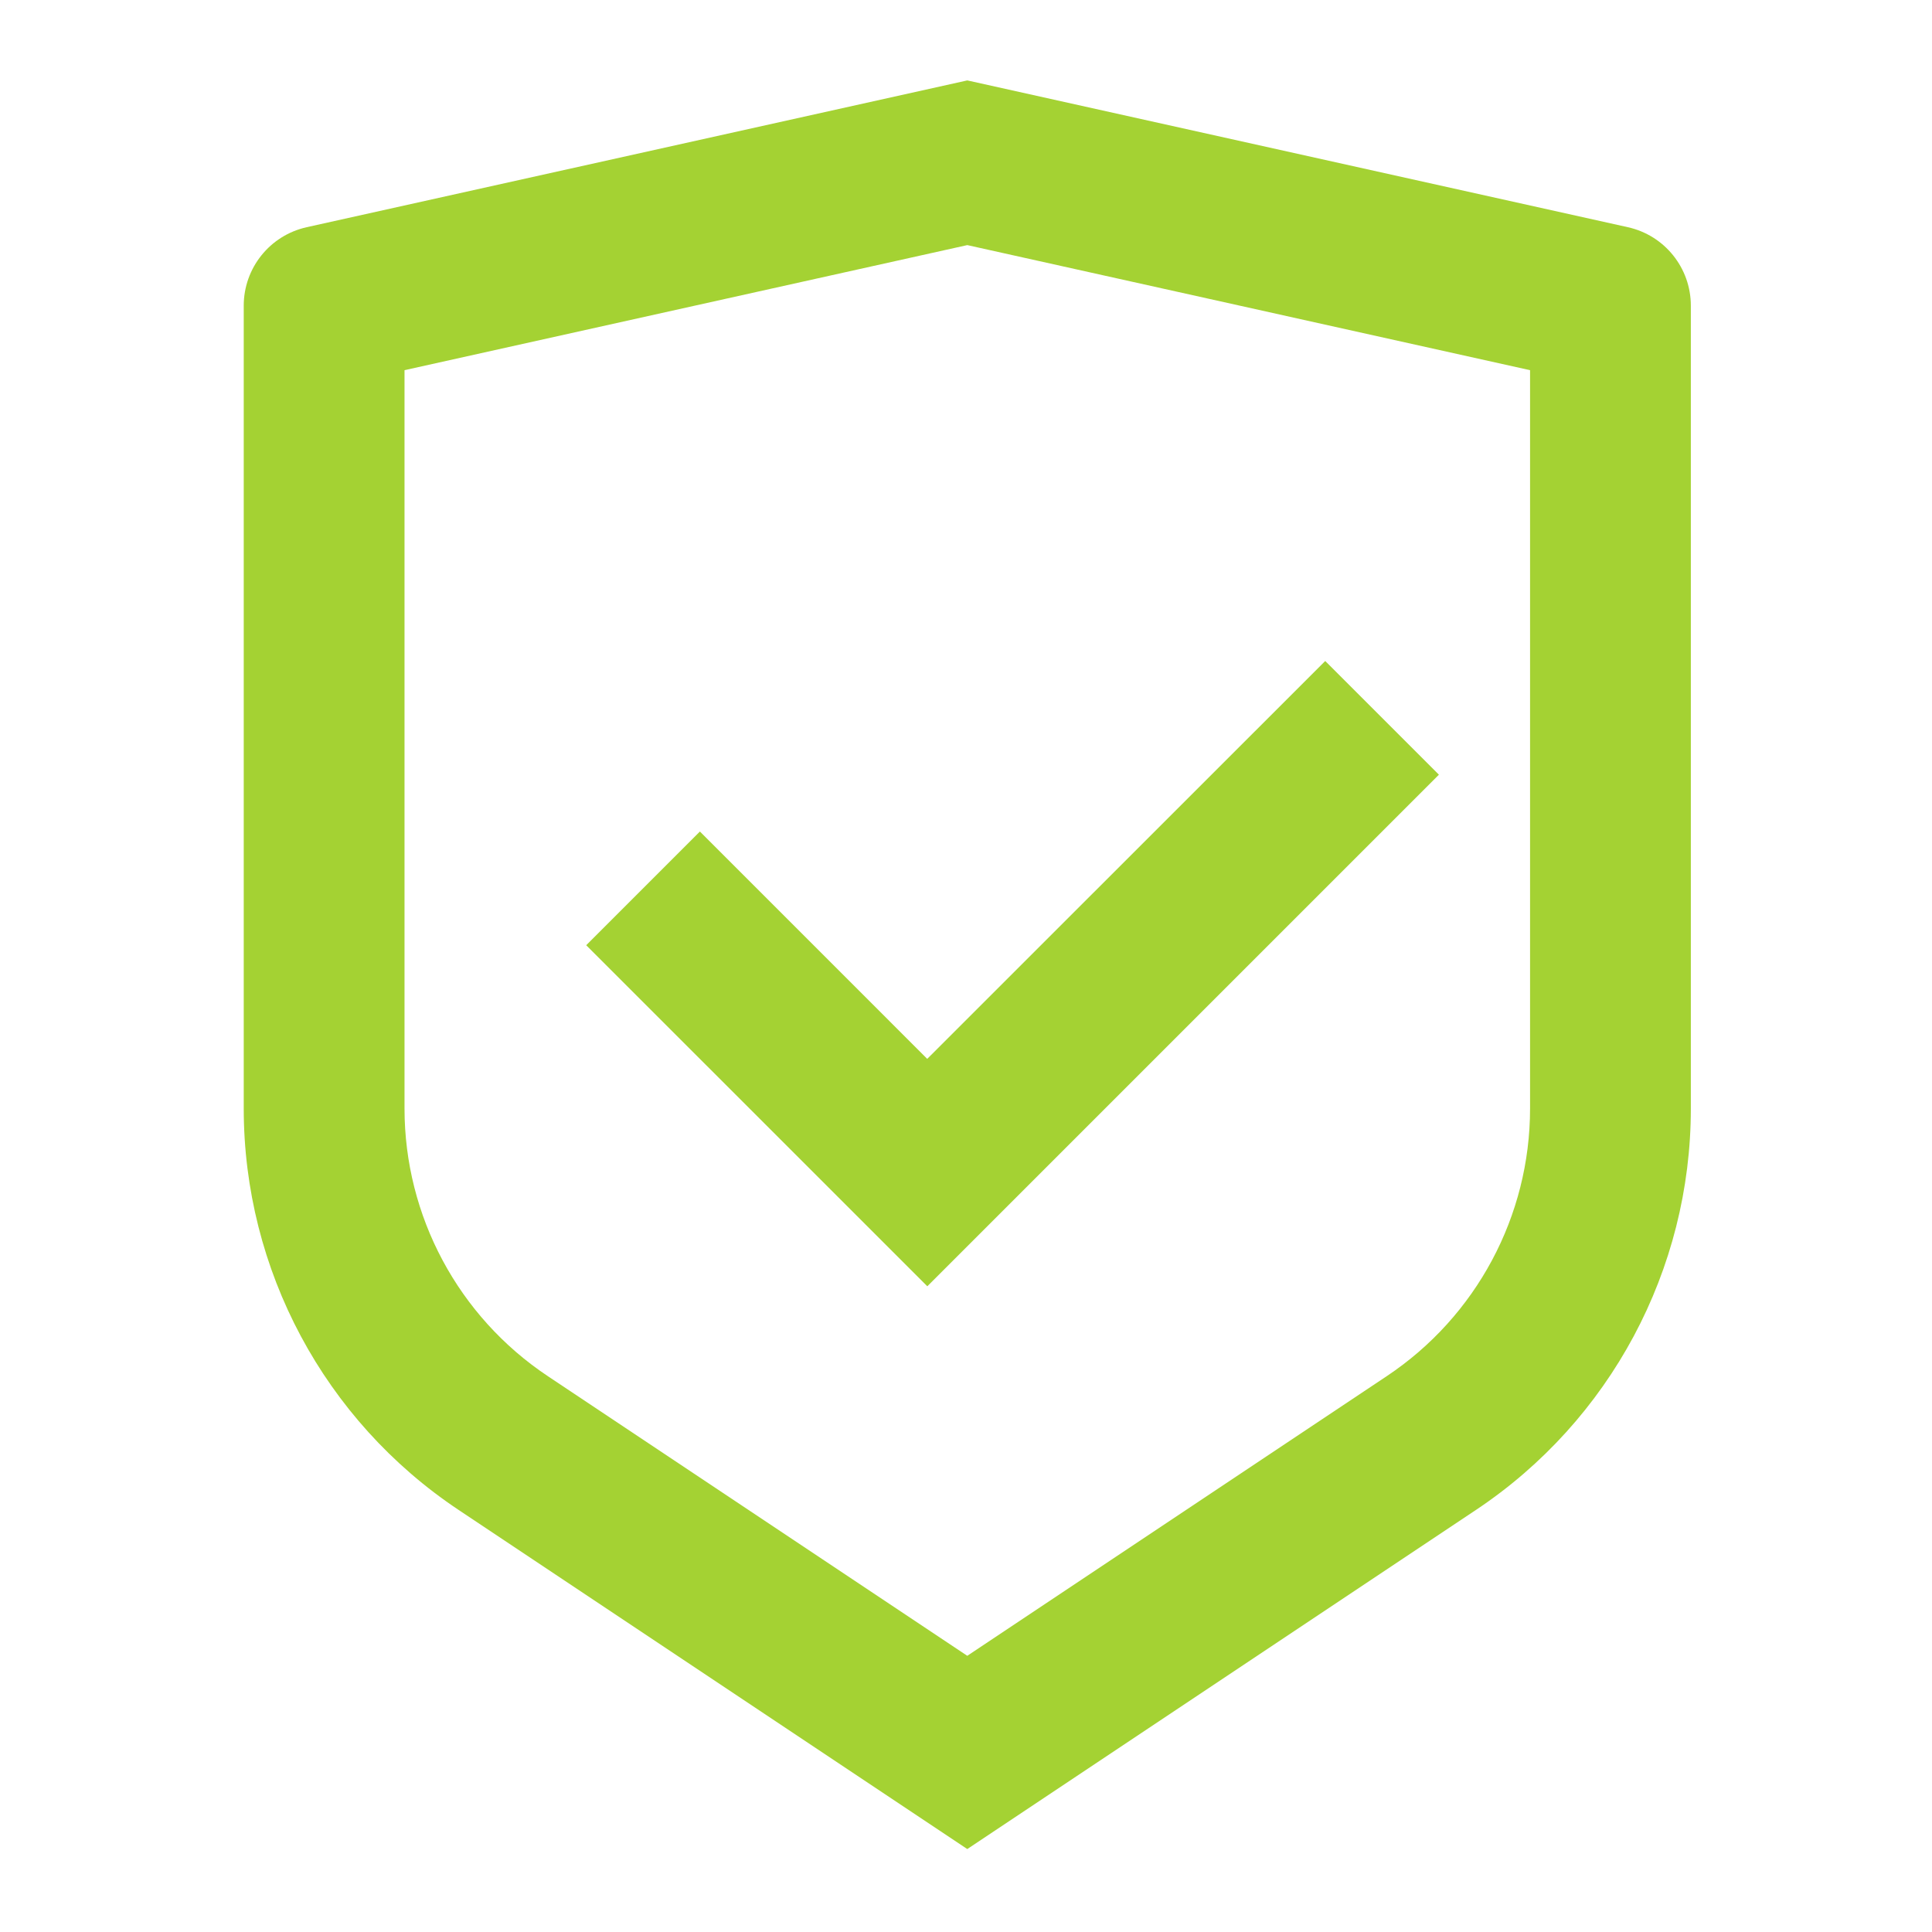 <svg width="45" height="45" viewBox="0 0 45 45" fill="none" xmlns="http://www.w3.org/2000/svg">
<path d="M22.53 1.873L37.916 5.292C38.773 5.482 39.383 6.242 39.383 7.12V25.82C39.383 29.576 37.505 33.084 34.38 35.168L22.53 43.068L10.68 35.168C7.555 33.084 5.677 29.576 5.677 25.82V7.12C5.677 6.242 6.287 5.482 7.144 5.292L22.53 1.873ZM22.53 5.709L9.422 8.622V25.82C9.422 28.324 10.674 30.663 12.758 32.052L22.53 38.567L32.302 32.052C34.386 30.663 35.638 28.324 35.638 25.82V8.622L22.53 5.709ZM30.867 15.396L33.515 18.044L21.599 29.96L13.654 22.016L16.302 19.368L21.597 24.663L30.867 15.396Z" fill="#A4D233"/>
</svg>
